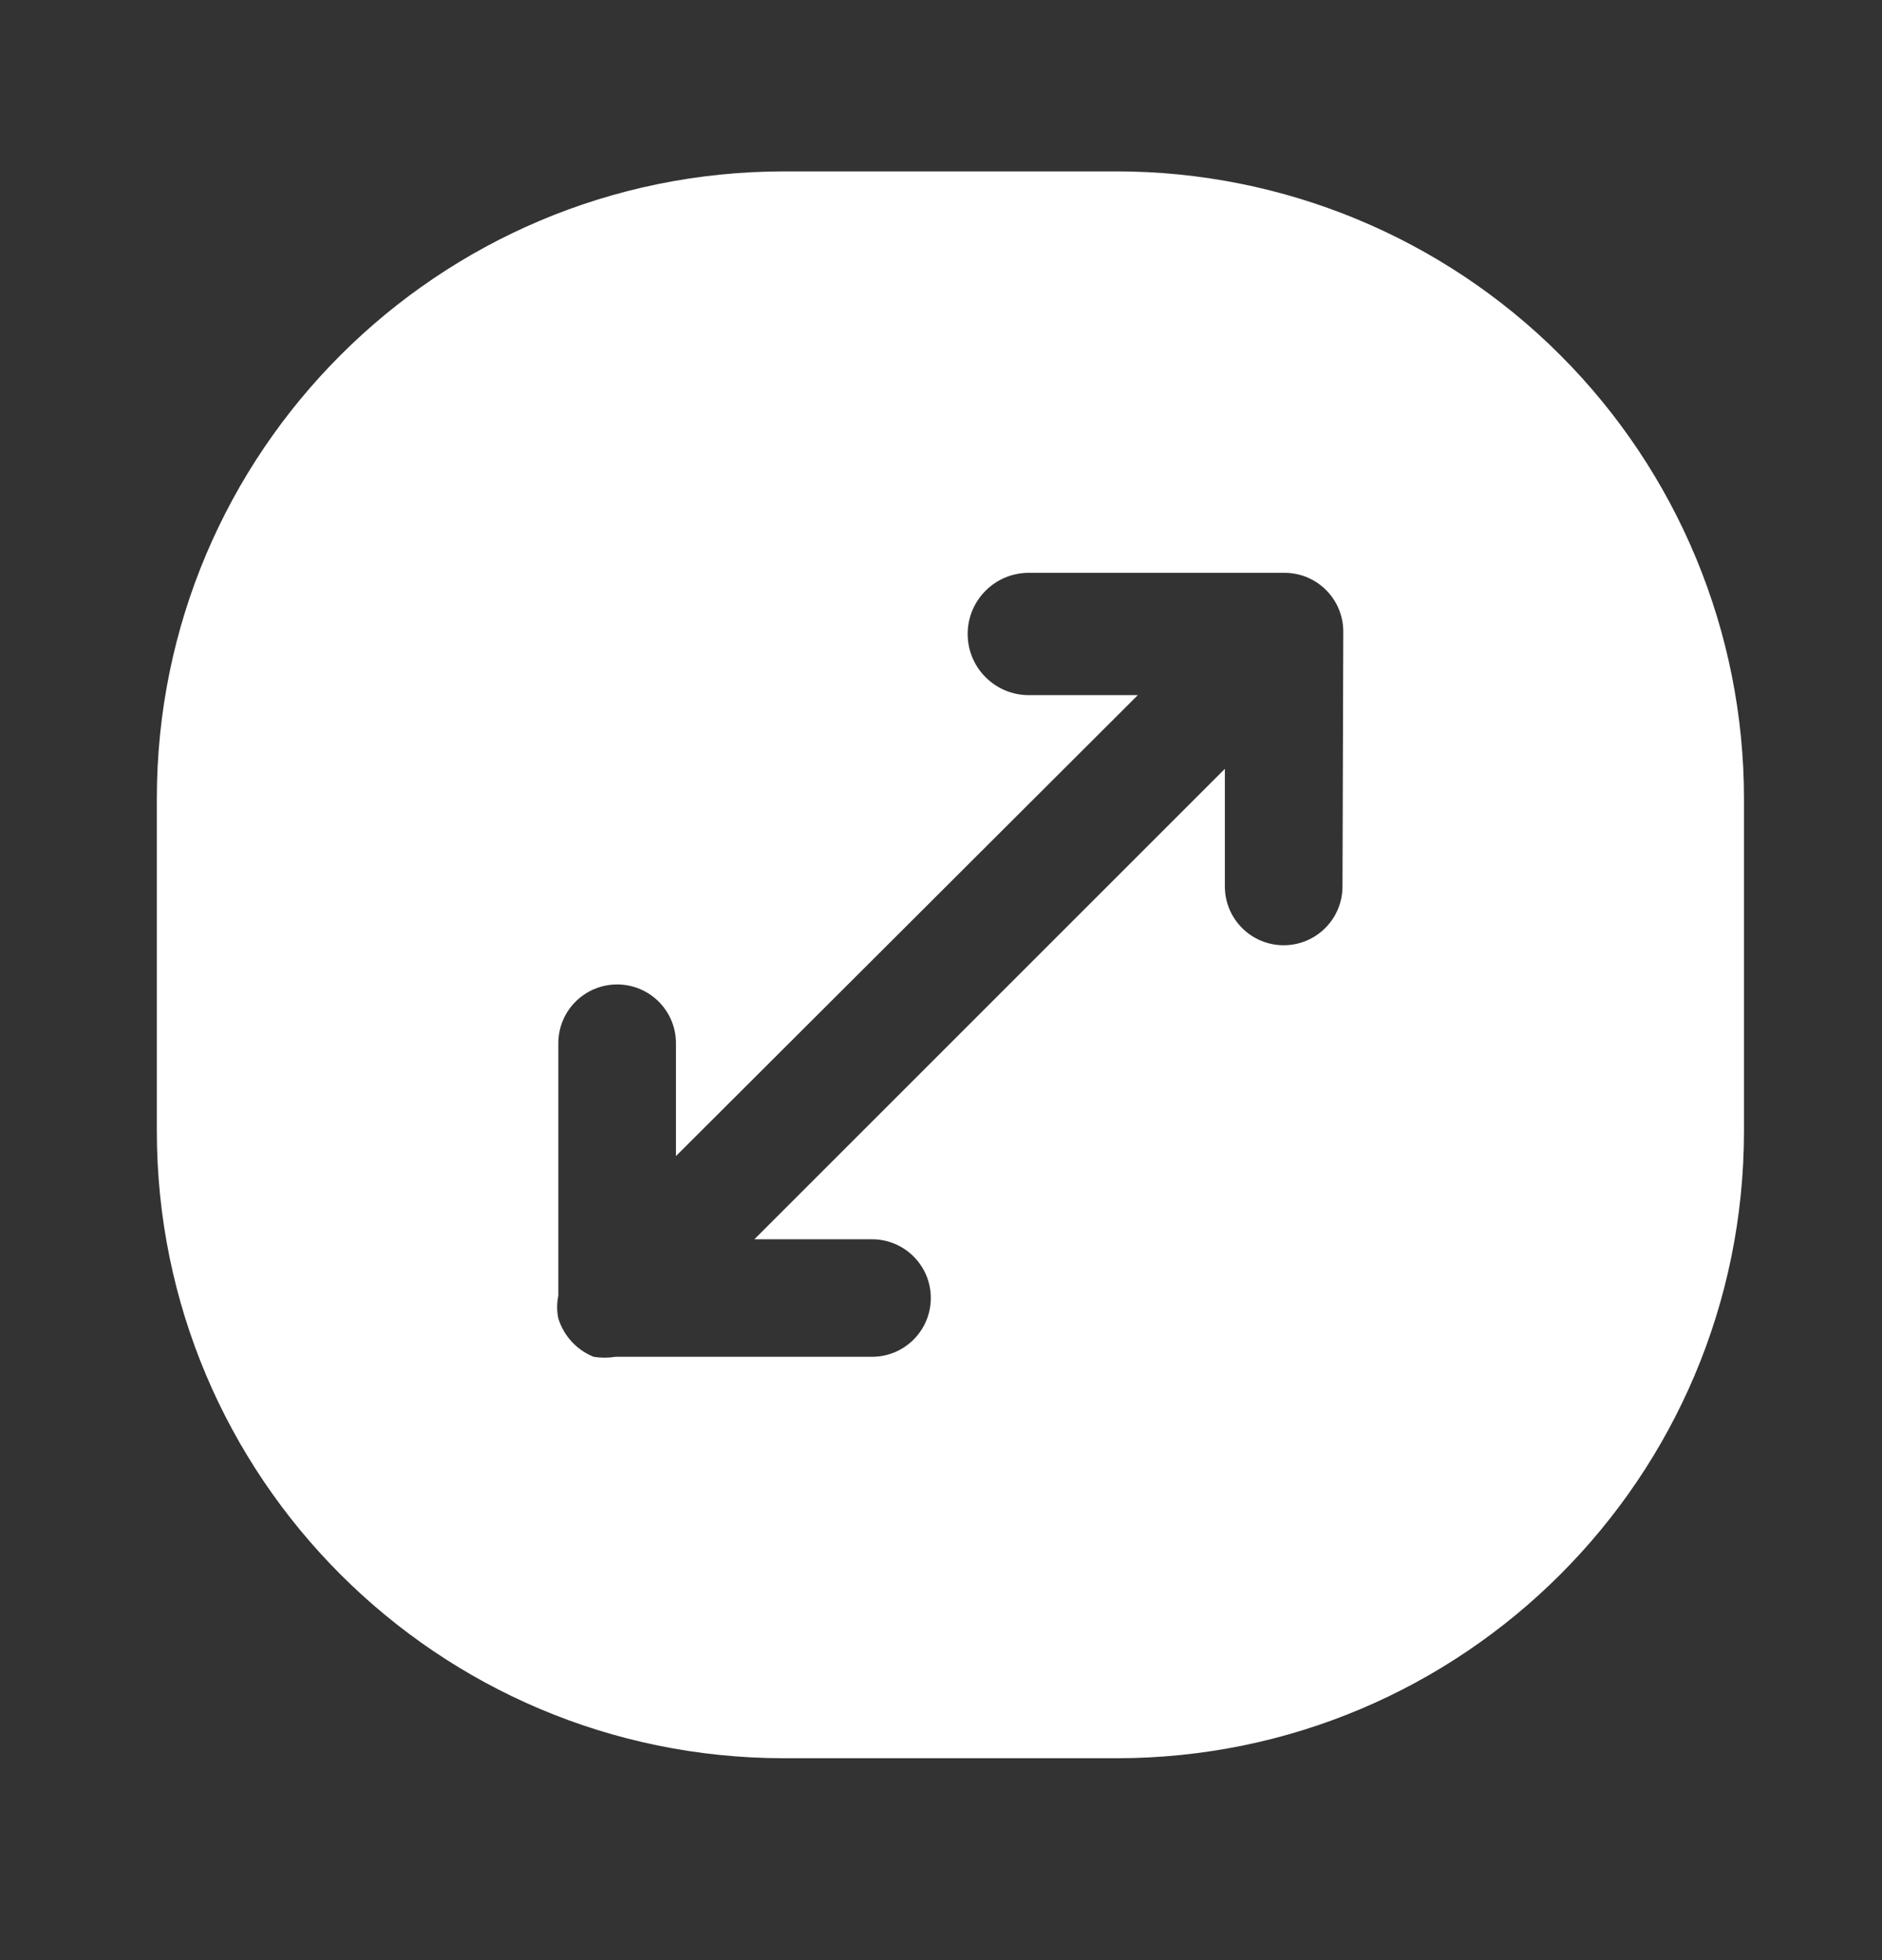 <svg width="24" height="25" viewBox="0 0 24 25" fill="none" xmlns="http://www.w3.org/2000/svg">
<rect x="0" y="0" width="24" height="25" fill="#333333" stroke="none"/>
<path fill-rule="evenodd" clip-rule="evenodd" d="M10 2.186H14.24C16.362 2.186 18.397 3.028 19.897 4.529C21.397 6.029 22.24 8.064 22.24 10.185V14.425C22.24 18.844 18.658 22.425 14.24 22.425H10C5.582 22.425 2 18.844 2 14.425V10.185C2 5.767 5.582 2.186 10 2.186ZM16.37 12.056C16.784 12.056 17.12 11.72 17.12 11.306L17.13 8.056C17.13 7.641 16.794 7.306 16.38 7.306H13.12C12.689 7.306 12.34 7.655 12.34 8.086C12.34 8.516 12.689 8.866 13.12 8.866H14.51L8.62 14.745V13.306C8.62 12.891 8.284 12.556 7.87 12.556C7.456 12.556 7.12 12.891 7.12 13.306V16.526C7.1 16.621 7.1 16.72 7.12 16.816C7.189 17.038 7.354 17.218 7.57 17.305C7.663 17.32 7.757 17.32 7.85 17.305H11.12C11.534 17.305 11.87 16.97 11.87 16.555C11.87 16.141 11.534 15.806 11.12 15.806H9.62L15.62 9.806V11.306C15.62 11.72 15.956 12.056 16.37 12.056Z" fill="white"/>
</svg>

